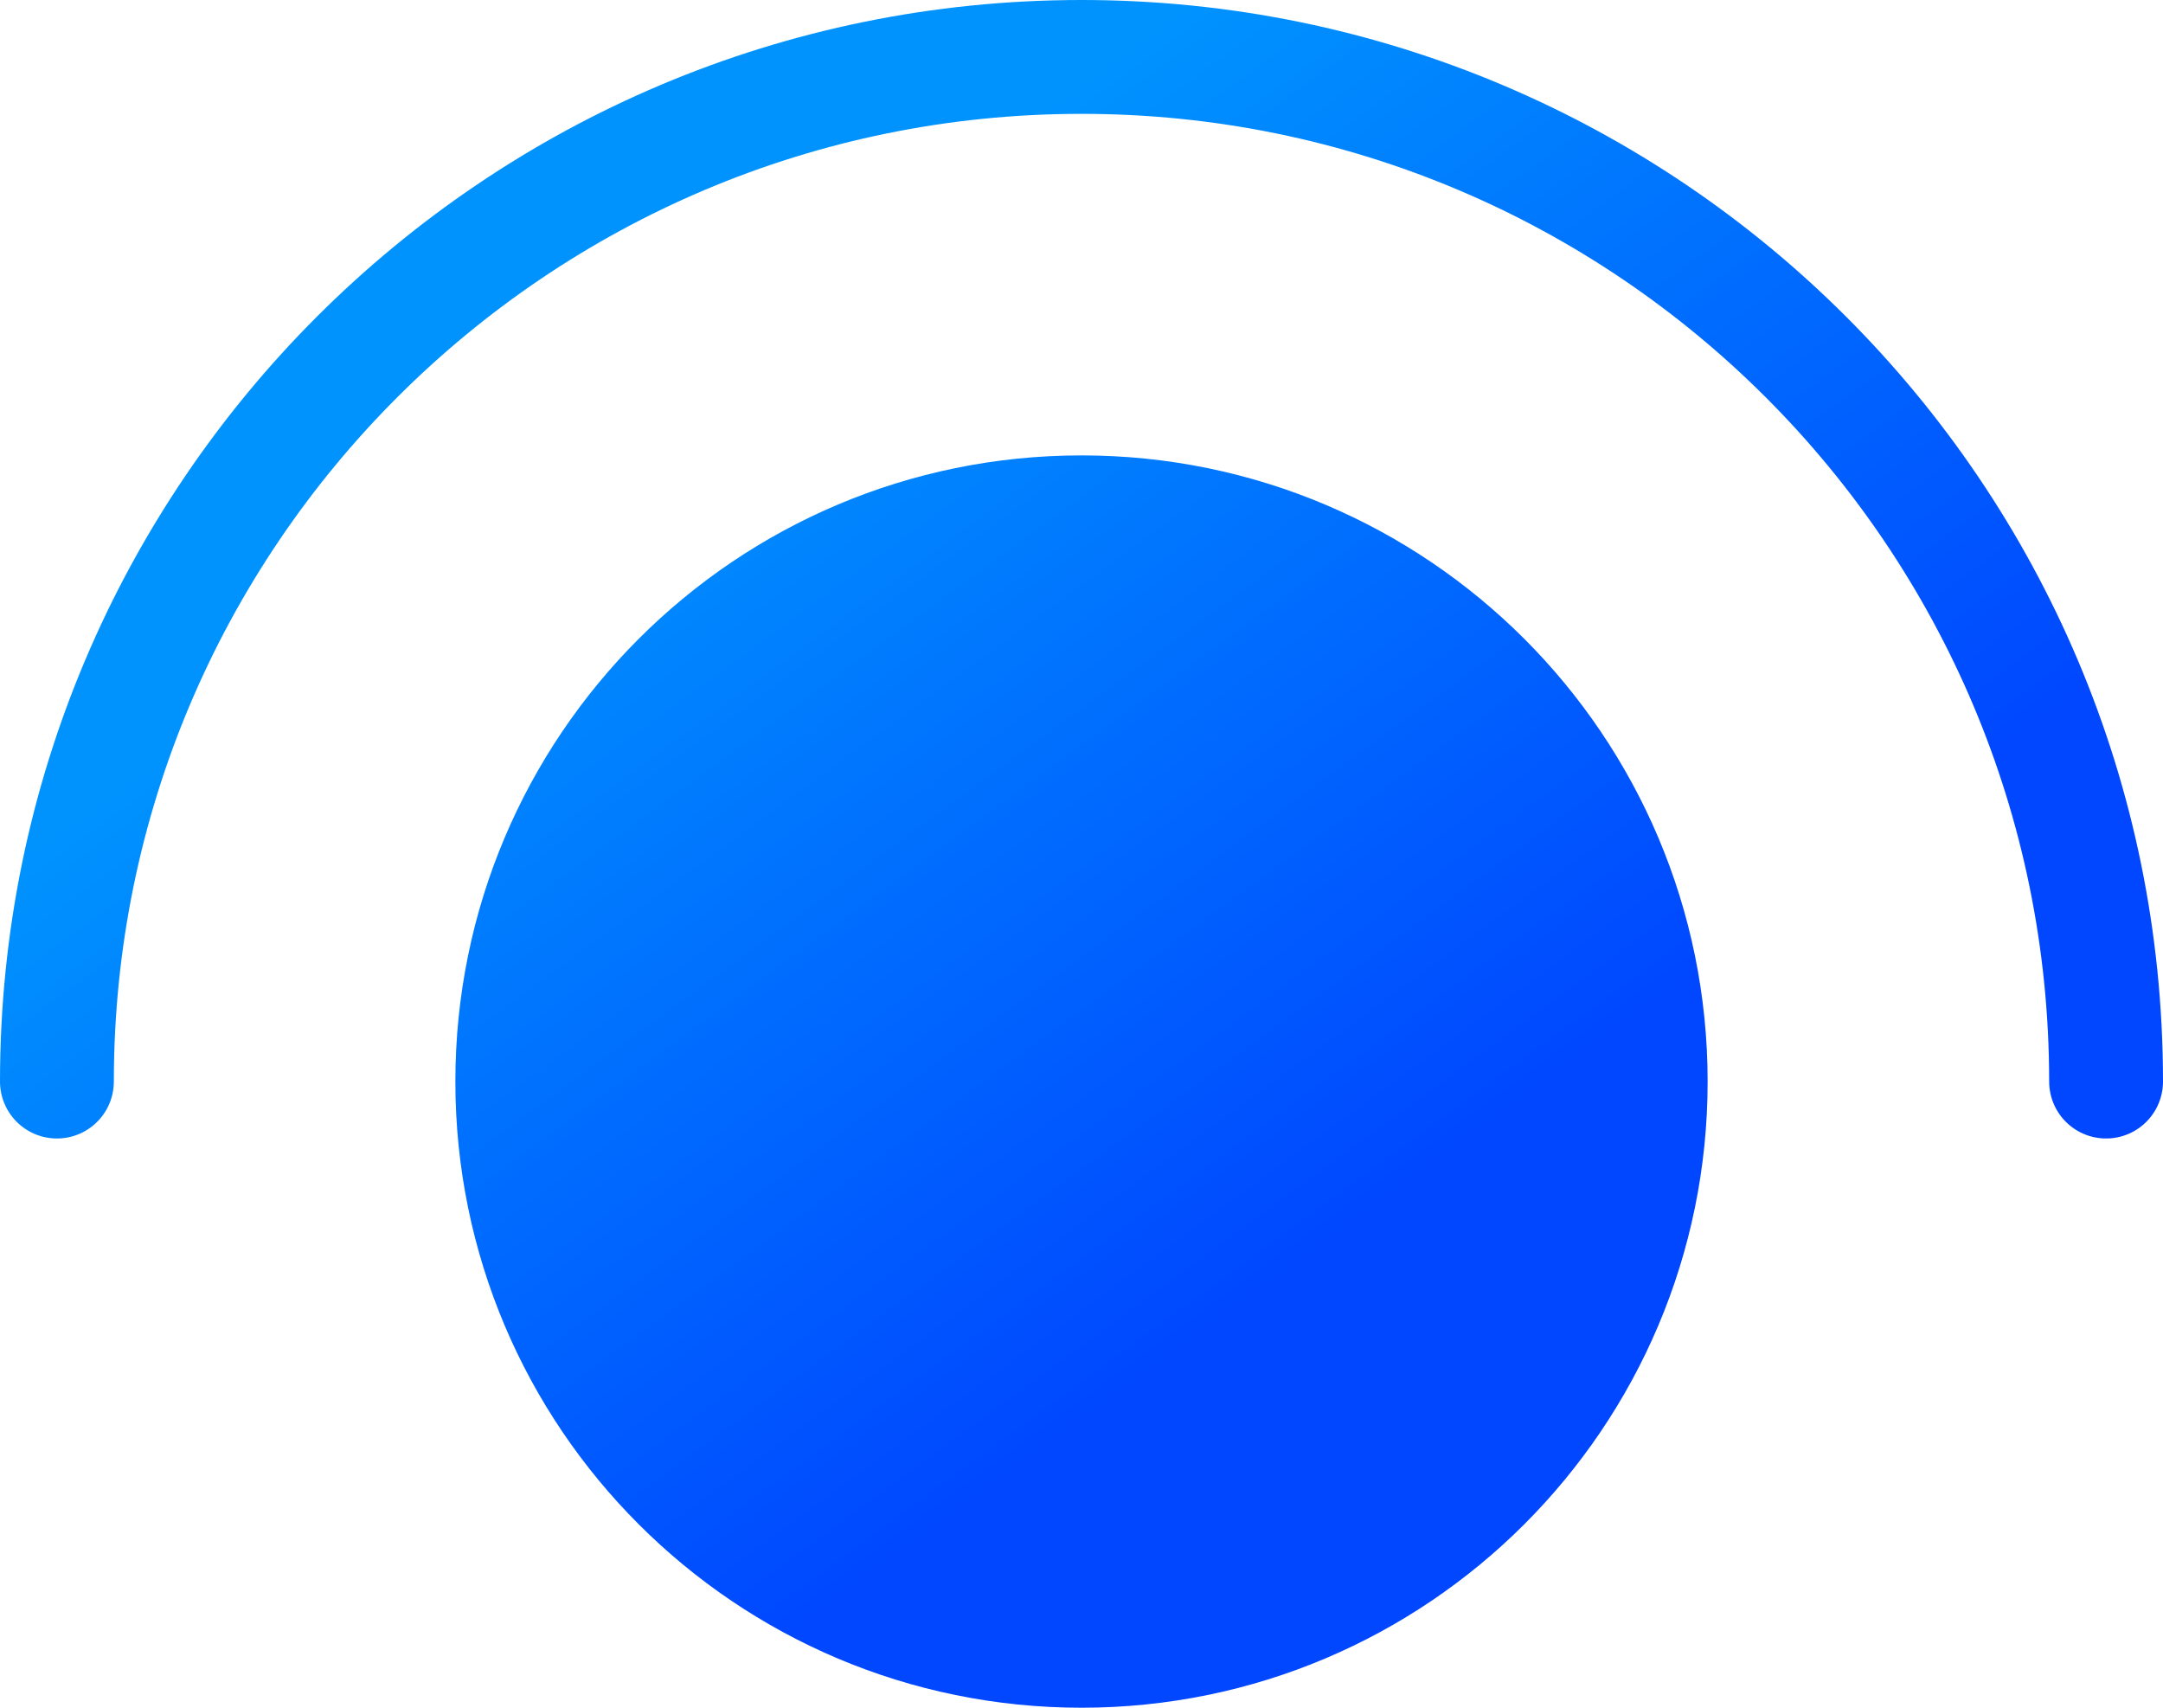 <svg xmlns="http://www.w3.org/2000/svg" width="38" height="30" viewBox="0 0 38 30" fill="none"><path d="M29 19C29 24.523 24.523 29 19 29C13.477 29 9 24.523 9 19C9 13.477 13.477 9 19 9C24.523 9 29 13.477 29 19Z" fill="url(#paint0_linear_38373_4047)"></path><path d="M1 19C1 9.059 9.059 1 19 1C28.941 1 37 9.059 37 19M29 19C29 24.523 24.523 29 19 29C13.477 29 9 24.523 9 19C9 13.477 13.477 9 19 9C24.523 9 29 13.477 29 19Z" stroke="url(#paint1_linear_38373_4047)" stroke-width="2" stroke-linecap="round" stroke-linejoin="round"></path><defs><linearGradient id="paint0_linear_38373_4047" x1="24.513" y1="21.008" x2="13.25" y2="5.623" gradientUnits="userSpaceOnUse"><stop stop-color="#0047FF"></stop><stop offset="1" stop-color="#0093FE"></stop></linearGradient><linearGradient id="paint1_linear_38373_4047" x1="24.513" y1="21.008" x2="13.25" y2="5.623" gradientUnits="userSpaceOnUse"><stop stop-color="#0047FF"></stop><stop offset="1" stop-color="#0093FE"></stop></linearGradient></defs></svg>